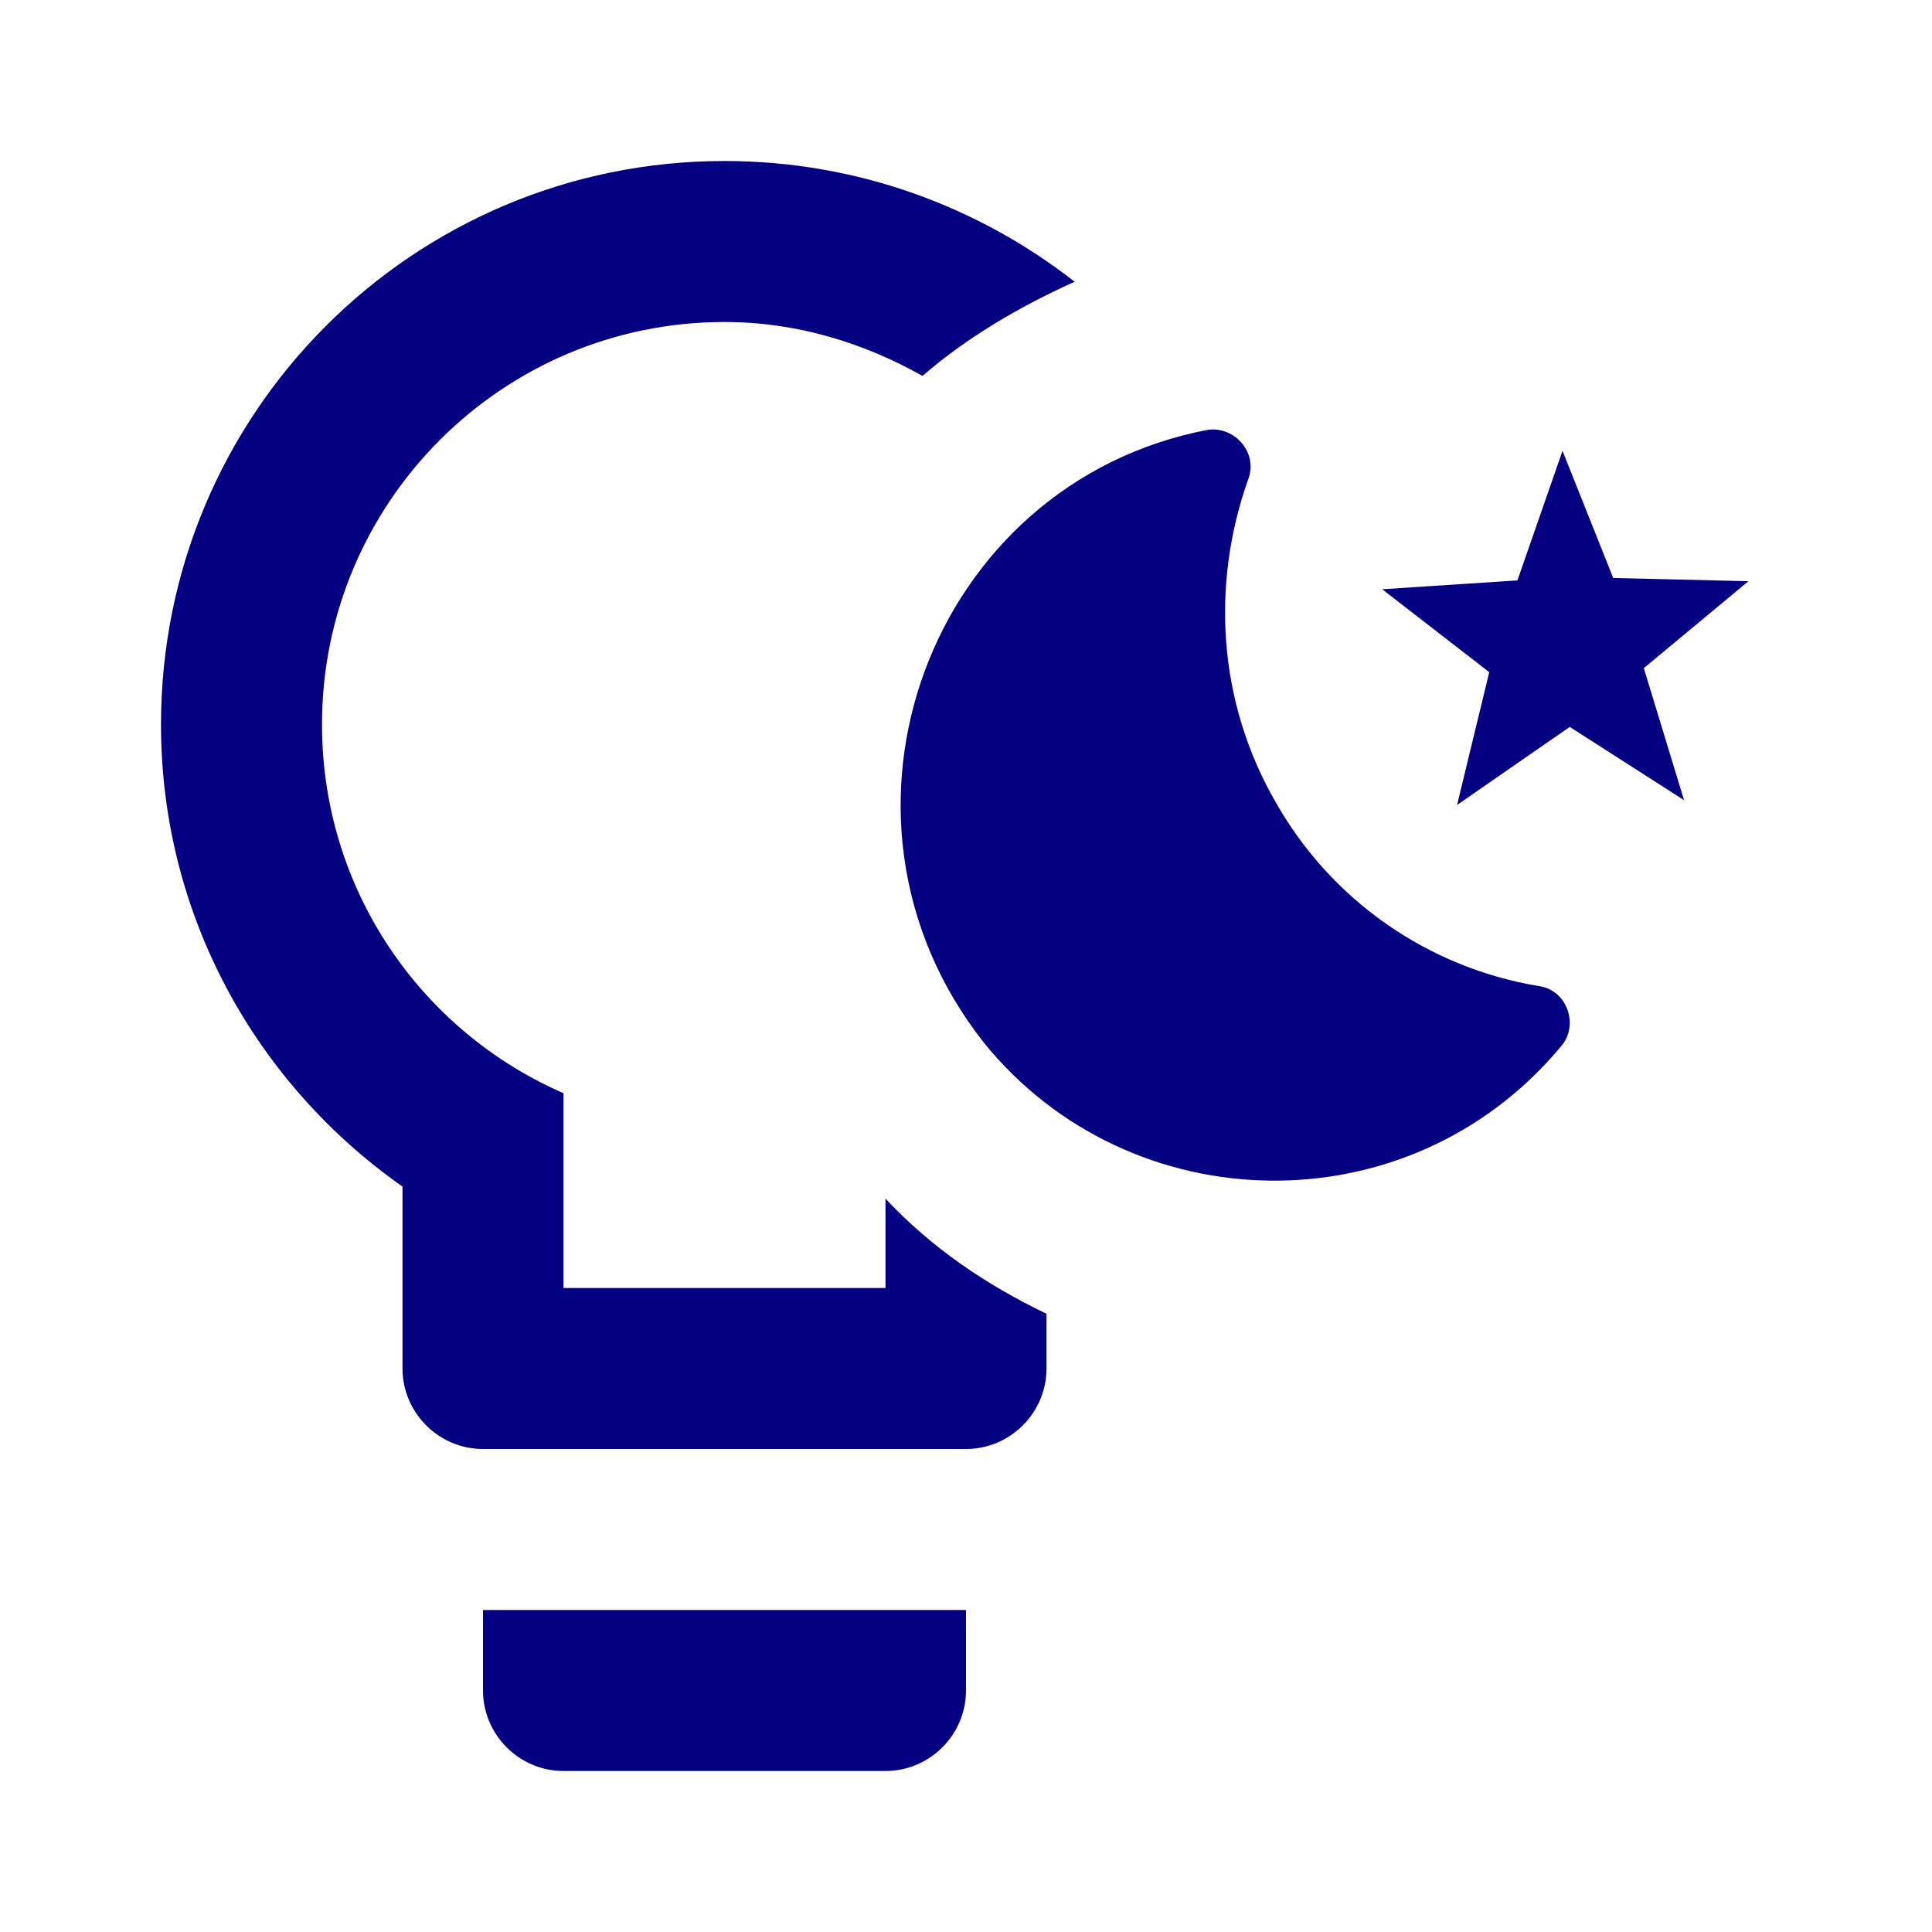 <?xml version="1.0" encoding="UTF-8"?> <svg xmlns="http://www.w3.org/2000/svg" width="60" height="60" viewBox="0 0 60 60" fill="none"><path d="M15 50H30V52.5C30 53.875 28.875 55 27.5 55H17.5C16.125 55 15 53.875 15 52.5V50ZM27.5 37.225V40H17.5V33.95C13.075 32.025 10 27.625 10 22.5C10 15.6 15.6 10 22.5 10C24.75 10 26.825 10.65 28.65 11.675C30 10.5 31.65 9.525 33.375 8.75C30.4 6.425 26.625 5 22.5 5C12.825 5 5 12.825 5 22.5C5 28.45 7.975 33.675 12.5 36.85V42.5C12.5 43.875 13.625 45 15 45H30C31.375 45 32.5 43.875 32.5 42.5V40.8C30.625 39.9 28.925 38.75 27.5 37.225ZM52.3 24.85L51.05 20.75L54.3 18.05L50.1 17.95L48.525 14L47.125 18.025L42.925 18.3L46.25 20.875L45.25 25L48.75 22.575L52.3 24.85ZM47.8 30.625C46.098 30.346 44.481 29.688 43.066 28.702C41.651 27.716 40.476 26.425 39.625 24.925C37.8 21.775 37.625 18.125 38.75 14.925C39.1 14.075 38.35 13.225 37.5 13.35C28.9 15 25 25.325 30.55 32.375C35.075 37.975 43.75 38.175 48.475 32.5C49.05 31.85 48.675 30.75 47.8 30.625Z" fill="#050081"></path></svg> 